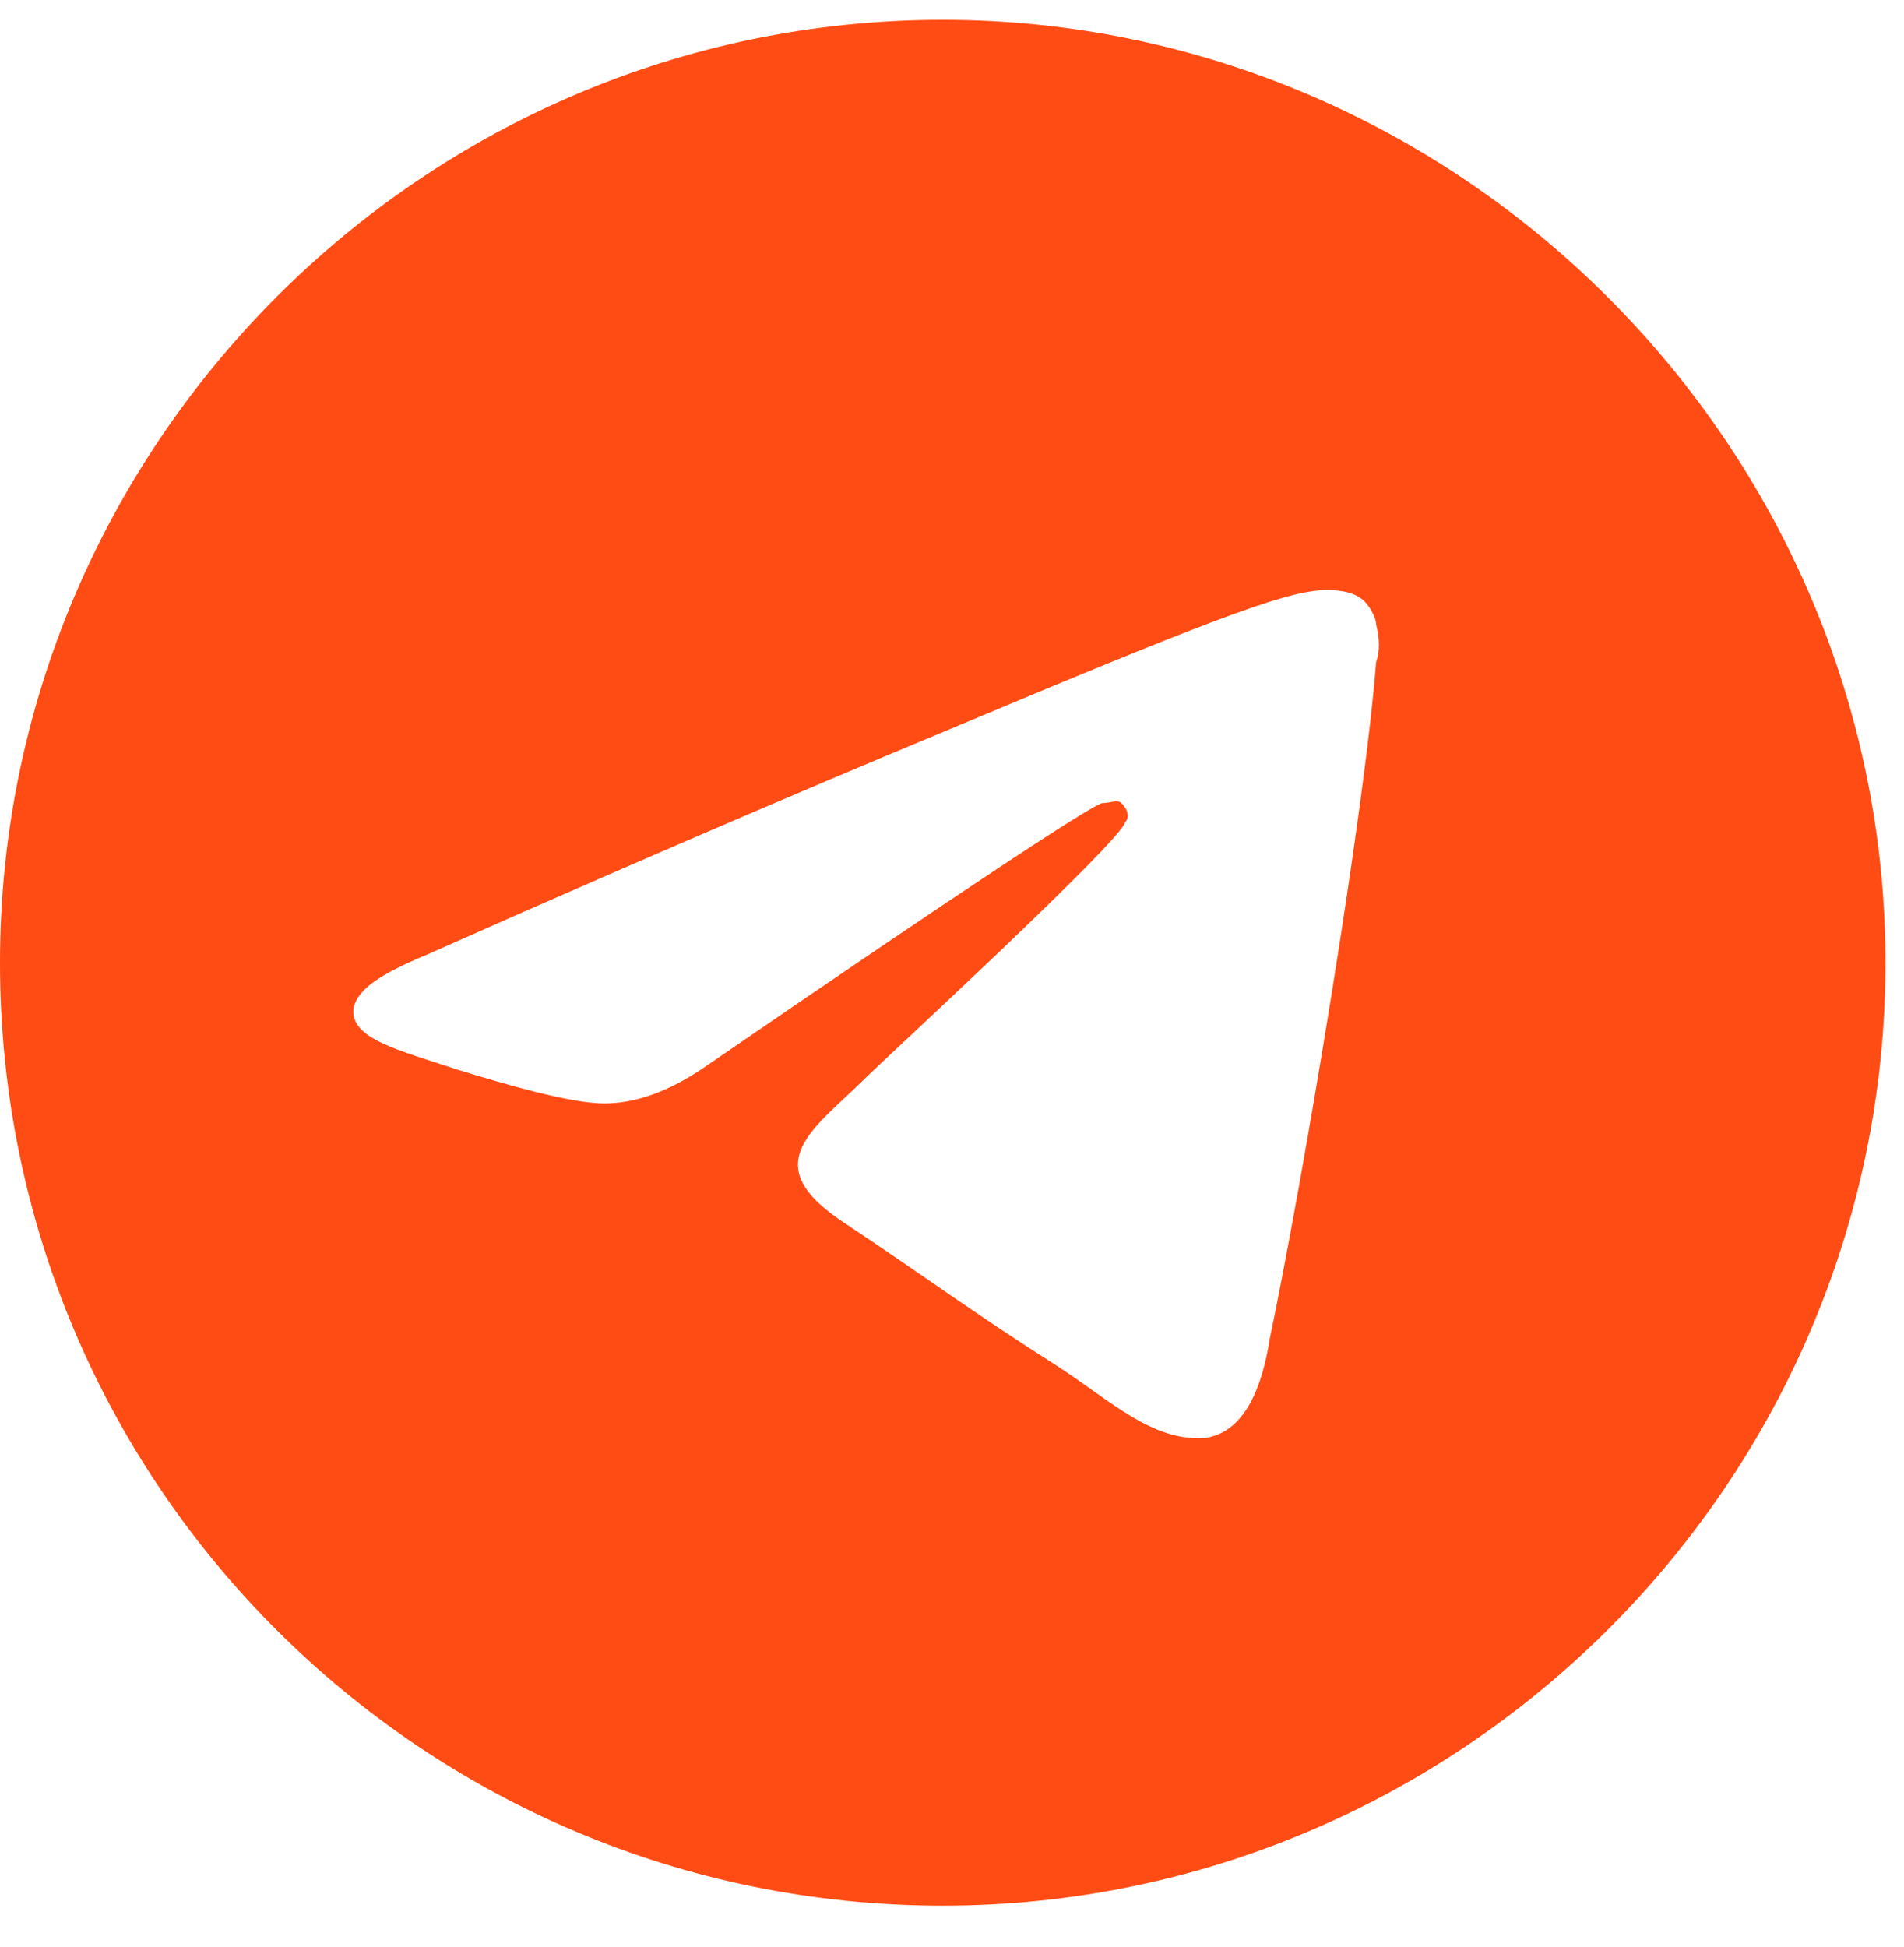 <svg width="45" height="46" viewBox="0 0 45 46" fill="none" xmlns="http://www.w3.org/2000/svg">
<path d="M22.281 0.469C34.5 0.469 44.562 10.531 44.562 22.75C44.562 35.059 34.5 45.031 22.281 45.031C9.973 45.031 0 35.059 0 22.75C0 10.531 9.973 0.469 22.281 0.469ZM32.523 15.652C32.613 15.383 32.613 15.113 32.523 14.754C32.523 14.574 32.344 14.305 32.254 14.215C31.984 13.945 31.535 13.945 31.355 13.945C30.547 13.945 29.199 14.395 23 17C20.844 17.898 16.531 19.695 10.062 22.57C8.984 23.02 8.445 23.379 8.355 23.828C8.266 24.547 9.434 24.816 10.781 25.266C11.949 25.625 13.477 26.074 14.285 26.074C15.004 26.074 15.812 25.805 16.711 25.176C22.73 21.043 25.875 18.977 26.055 18.977C26.234 18.977 26.414 18.887 26.504 18.977C26.684 19.156 26.684 19.336 26.594 19.426C26.504 19.875 20.844 25.086 20.484 25.445C19.227 26.703 17.789 27.512 20.035 28.949C21.922 30.207 23 31.016 24.977 32.273C26.234 33.082 27.223 34.07 28.48 33.98C29.109 33.891 29.738 33.352 30.008 31.645C30.816 27.781 32.254 19.156 32.523 15.652Z" fill="#FF4C14"/>
</svg>
